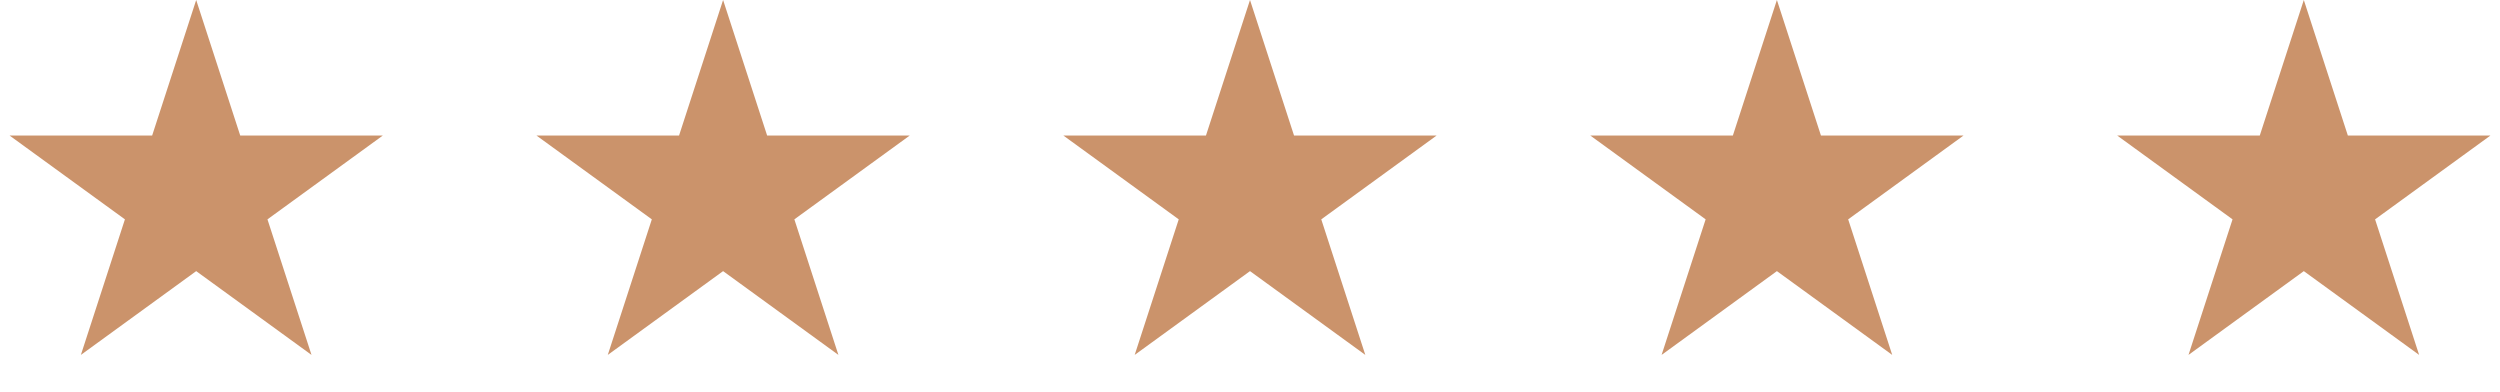 <svg width="223" height="35" viewBox="0 0 223 35" fill="none" xmlns="http://www.w3.org/2000/svg">
<path d="M17.5 0L21.429 12.092L34.144 12.092L23.857 19.566L27.786 31.658L17.5 24.184L7.214 31.658L11.143 19.566L0.857 12.092L13.571 12.092L17.5 0Z" fill="#CB936B"/>
<path d="M64.5 0L68.429 12.092L81.144 12.092L70.857 19.566L74.786 31.658L64.5 24.184L54.214 31.658L58.143 19.566L47.856 12.092L60.571 12.092L64.5 0Z" fill="#CB936B"/>
<path d="M111.5 0L115.429 12.092L128.143 12.092L117.857 19.566L121.786 31.658L111.5 24.184L101.214 31.658L105.143 19.566L94.856 12.092L107.571 12.092L111.5 0Z" fill="#CB936B"/>
<path d="M158.5 0L162.429 12.092L175.143 12.092L164.857 19.566L168.786 31.658L158.5 24.184L148.214 31.658L152.143 19.566L141.857 12.092L154.571 12.092L158.5 0Z" fill="#CB936B"/>
<path d="M205.5 0L209.429 12.092L222.143 12.092L211.857 19.566L215.786 31.658L205.5 24.184L195.214 31.658L199.143 19.566L188.857 12.092L201.571 12.092L205.5 0Z" fill="#CB936B"/>
</svg>
